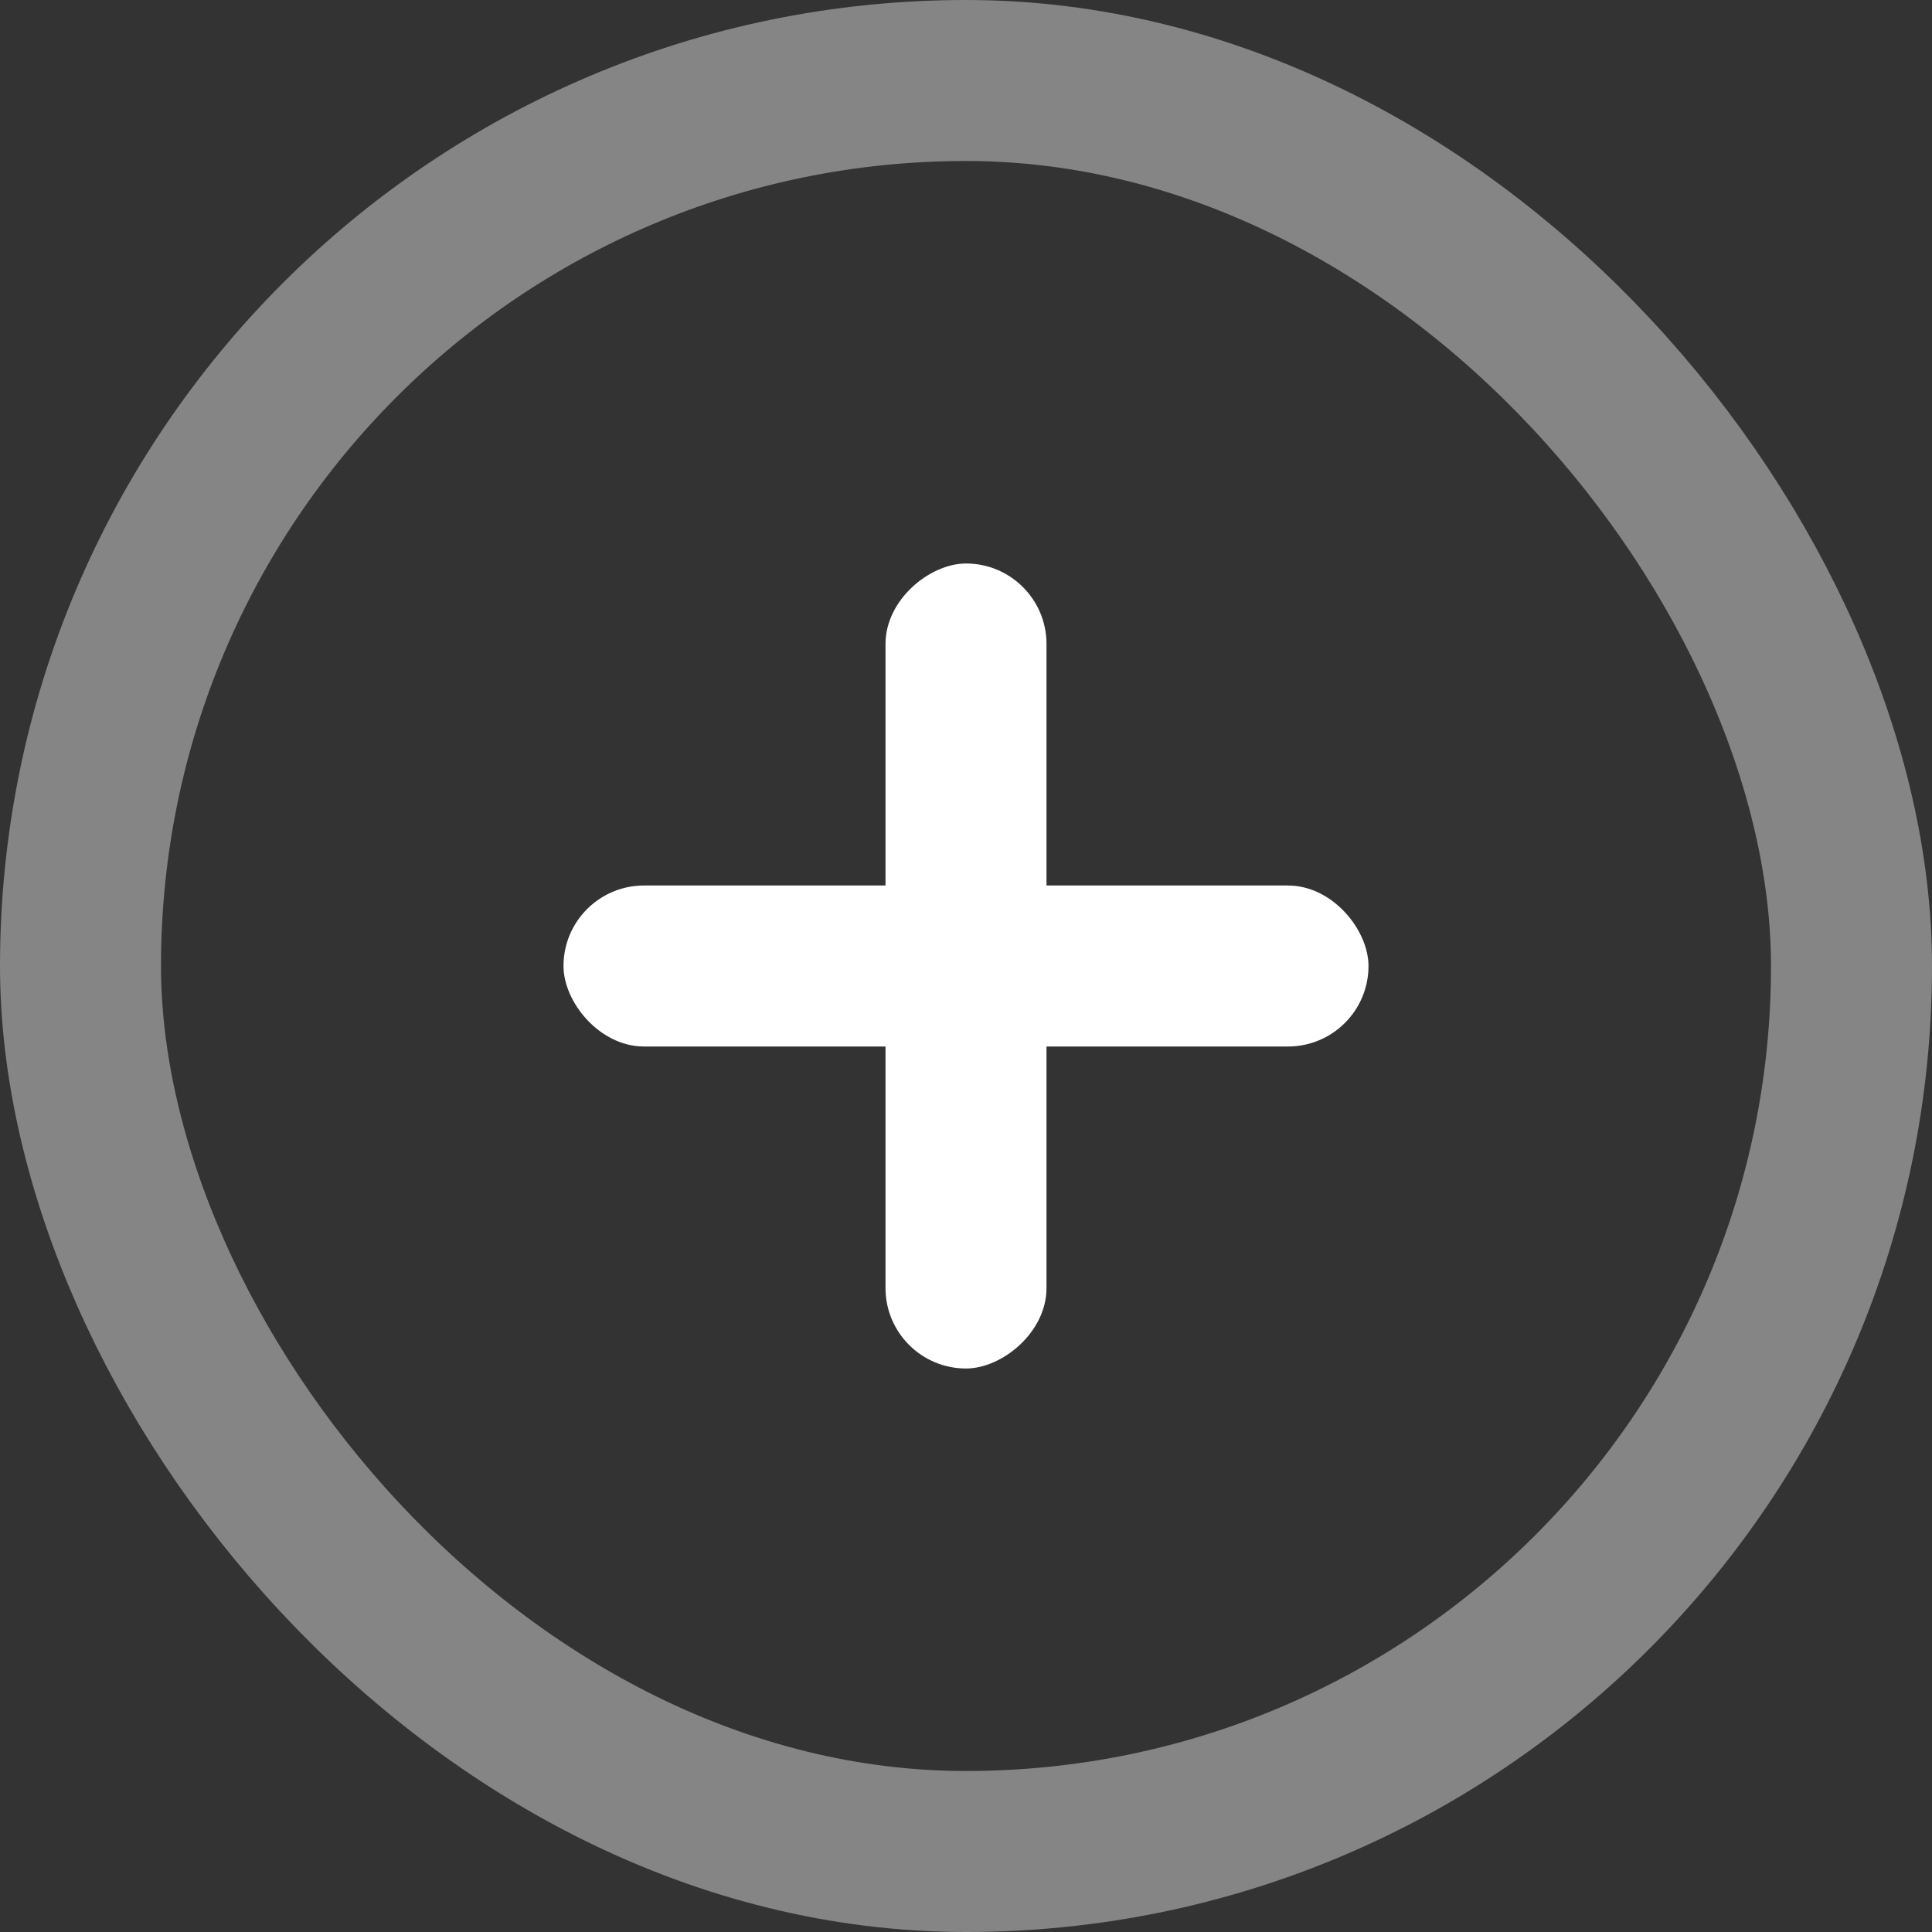 <svg width="24" height="24" viewBox="0 0 24 24" fill="none" xmlns="http://www.w3.org/2000/svg">
<rect x="0" y="0" width="24" height="24" fill="#333333" stroke="none"/>
<rect x="1" y="1" width="22" height="22" rx="11" stroke="white" stroke-opacity="0.4" stroke-width="2"/>
<rect x="7" y="11" width="10" height="2" rx="1" fill="white"/>
<rect x="11" y="17" width="10" height="2" rx="1" transform="rotate(-90 11 17)" fill="white"/>
</svg>
